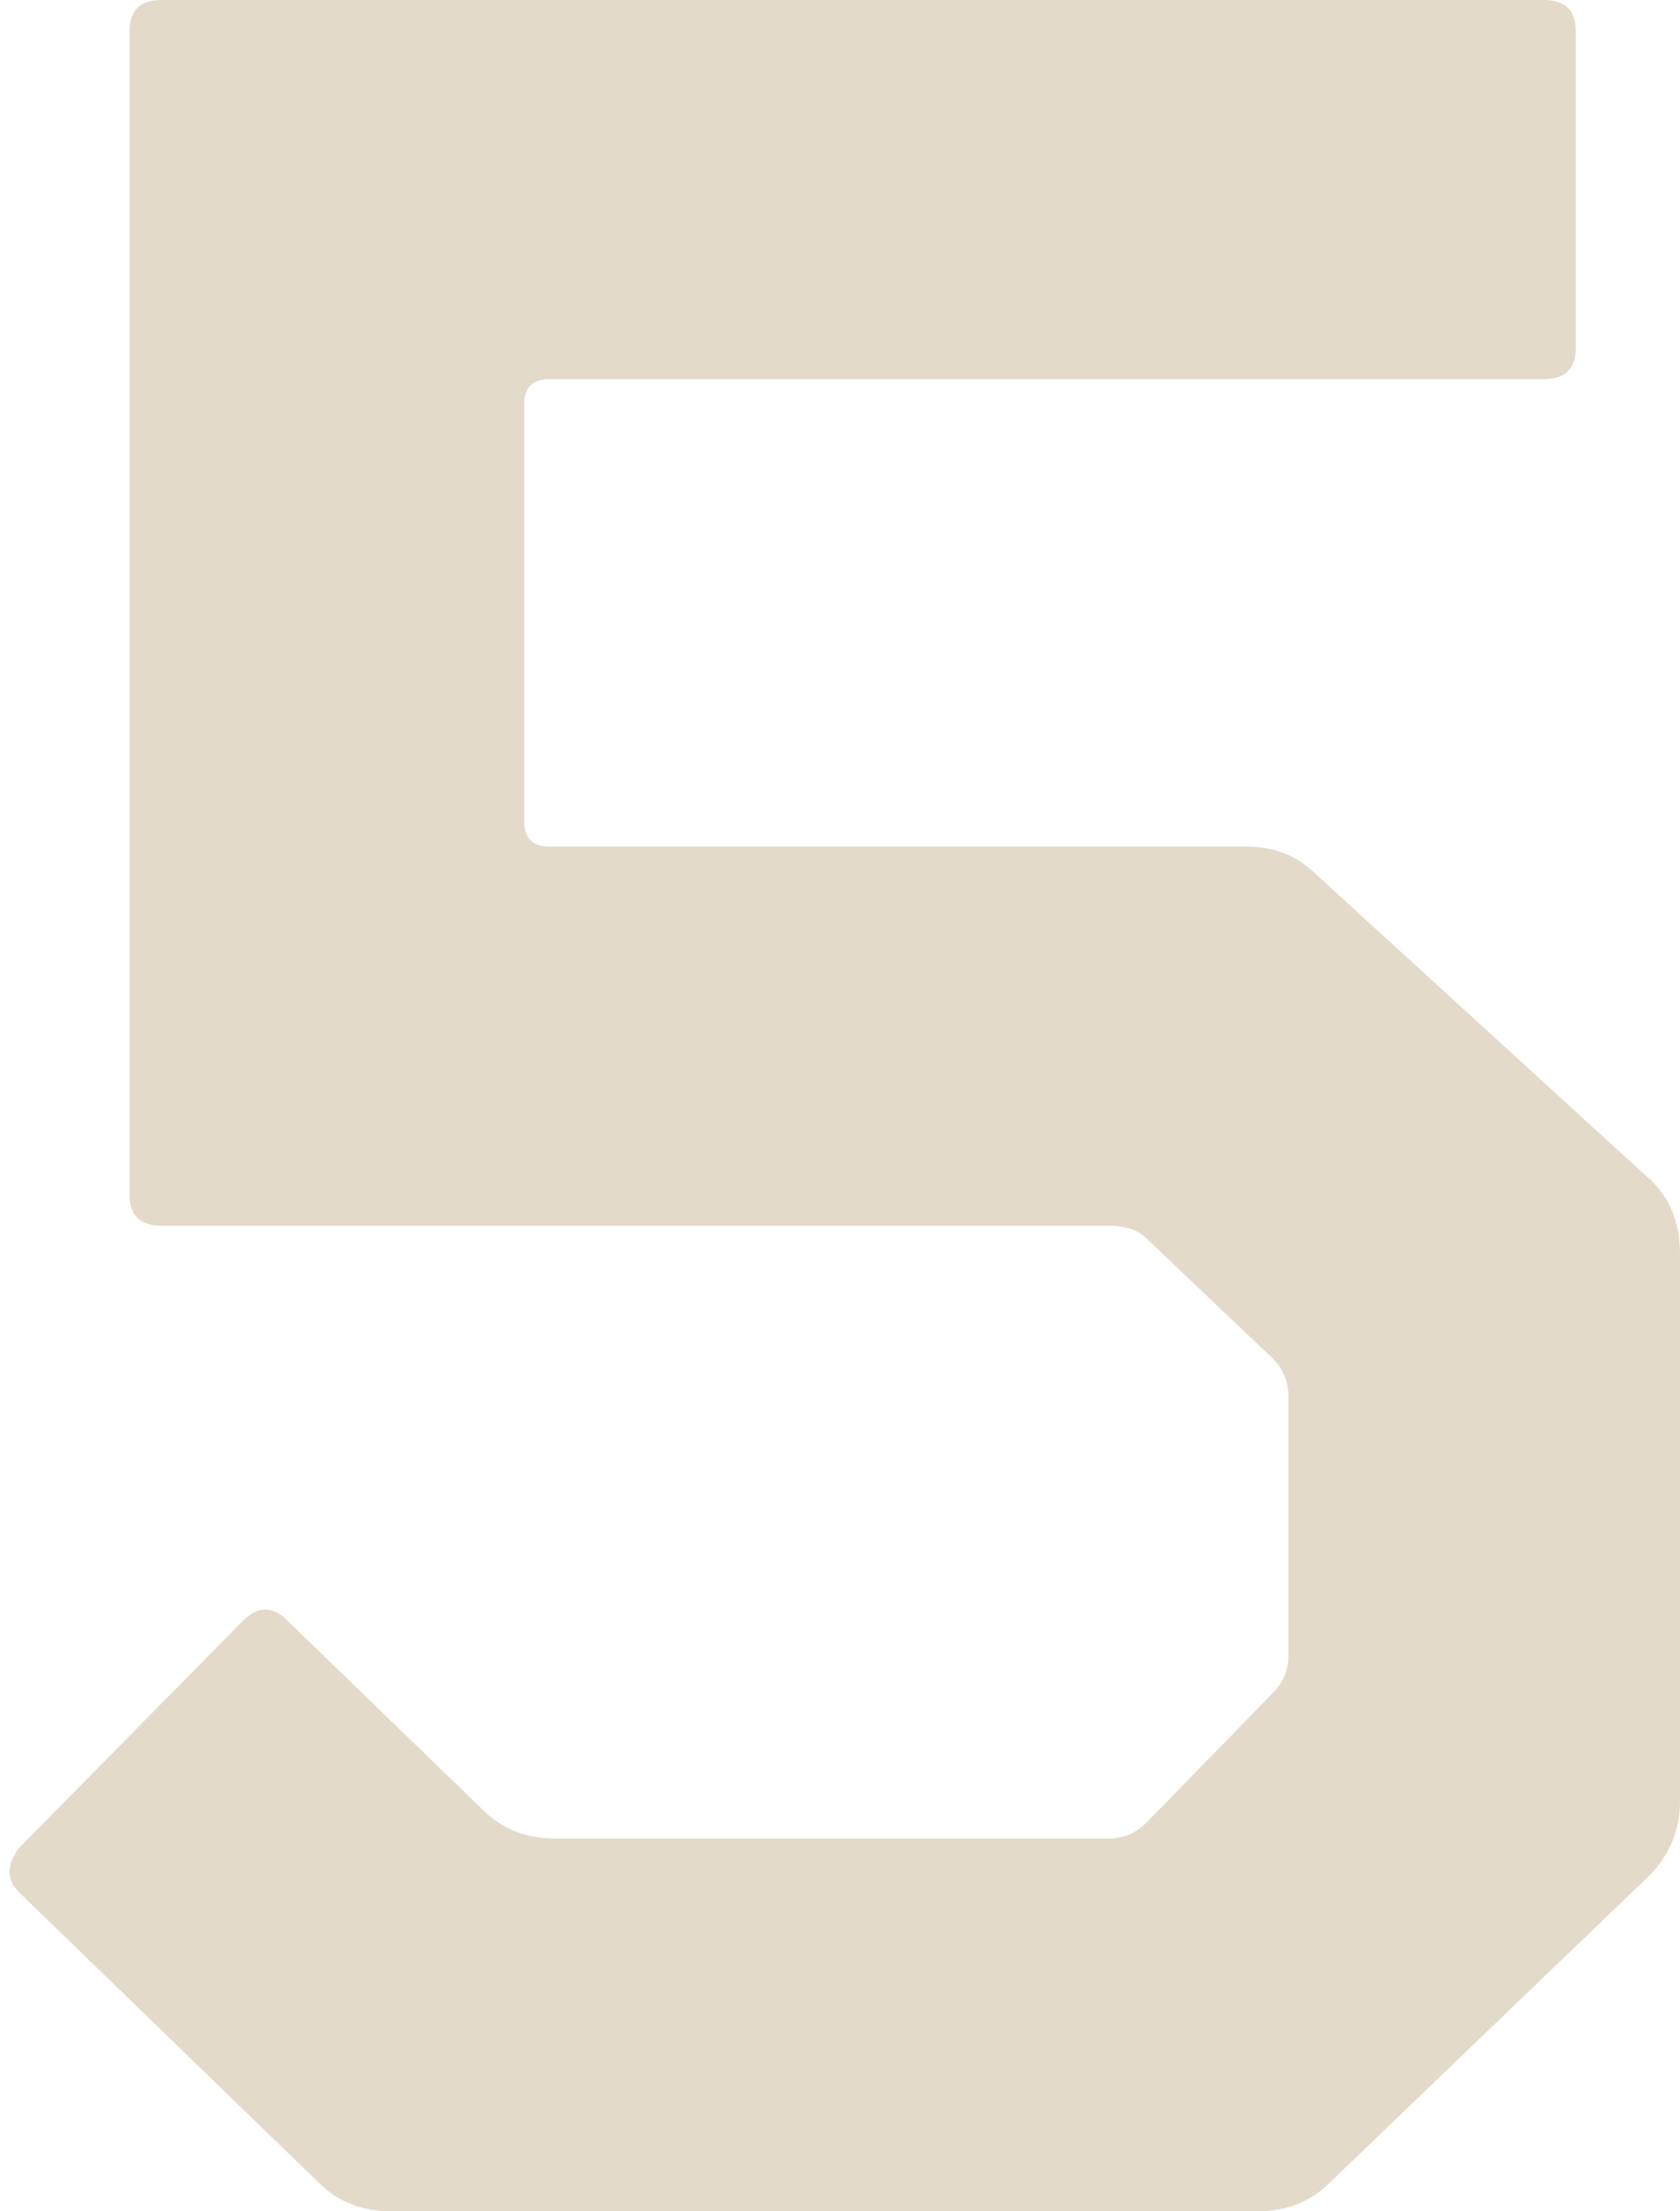 <svg width="1064" height="1400" viewBox="0 0 1064 1400" fill="none" xmlns="http://www.w3.org/2000/svg">
<path d="M82 20C82 6.667 88.667 -9.53674e-05 102 -9.53674e-05H978C991.333 -9.53674e-05 998 6.667 998 20V220C998 233.333 991.333 240 978 240H348C337.333 240 332 245.333 332 256V520C332 530.667 337.333 536 348 536H790C807.333 536 822 542 834 554L1042 744C1056.67 756 1064 772.667 1064 794V1140C1064 1158.67 1057.33 1174.67 1044 1188L842 1382C830 1394 814.667 1400 796 1400H248C229.333 1400 214 1394 202 1382L12 1198C4 1190 4 1180.67 12 1170L154 1026C163.333 1016.67 172.667 1016.67 182 1026L306 1146C318 1158 333.333 1164 352 1164H702C711.333 1164 719.333 1160.67 726 1154L806 1072C812.667 1065.33 816 1057.33 816 1048V884C816 874.667 812.667 866.667 806 860L726 784C720.667 778.667 712.667 776 702 776H102C88.667 776 82 769.333 82 756V20Z" fill="#E3DAC9"/>
</svg>
